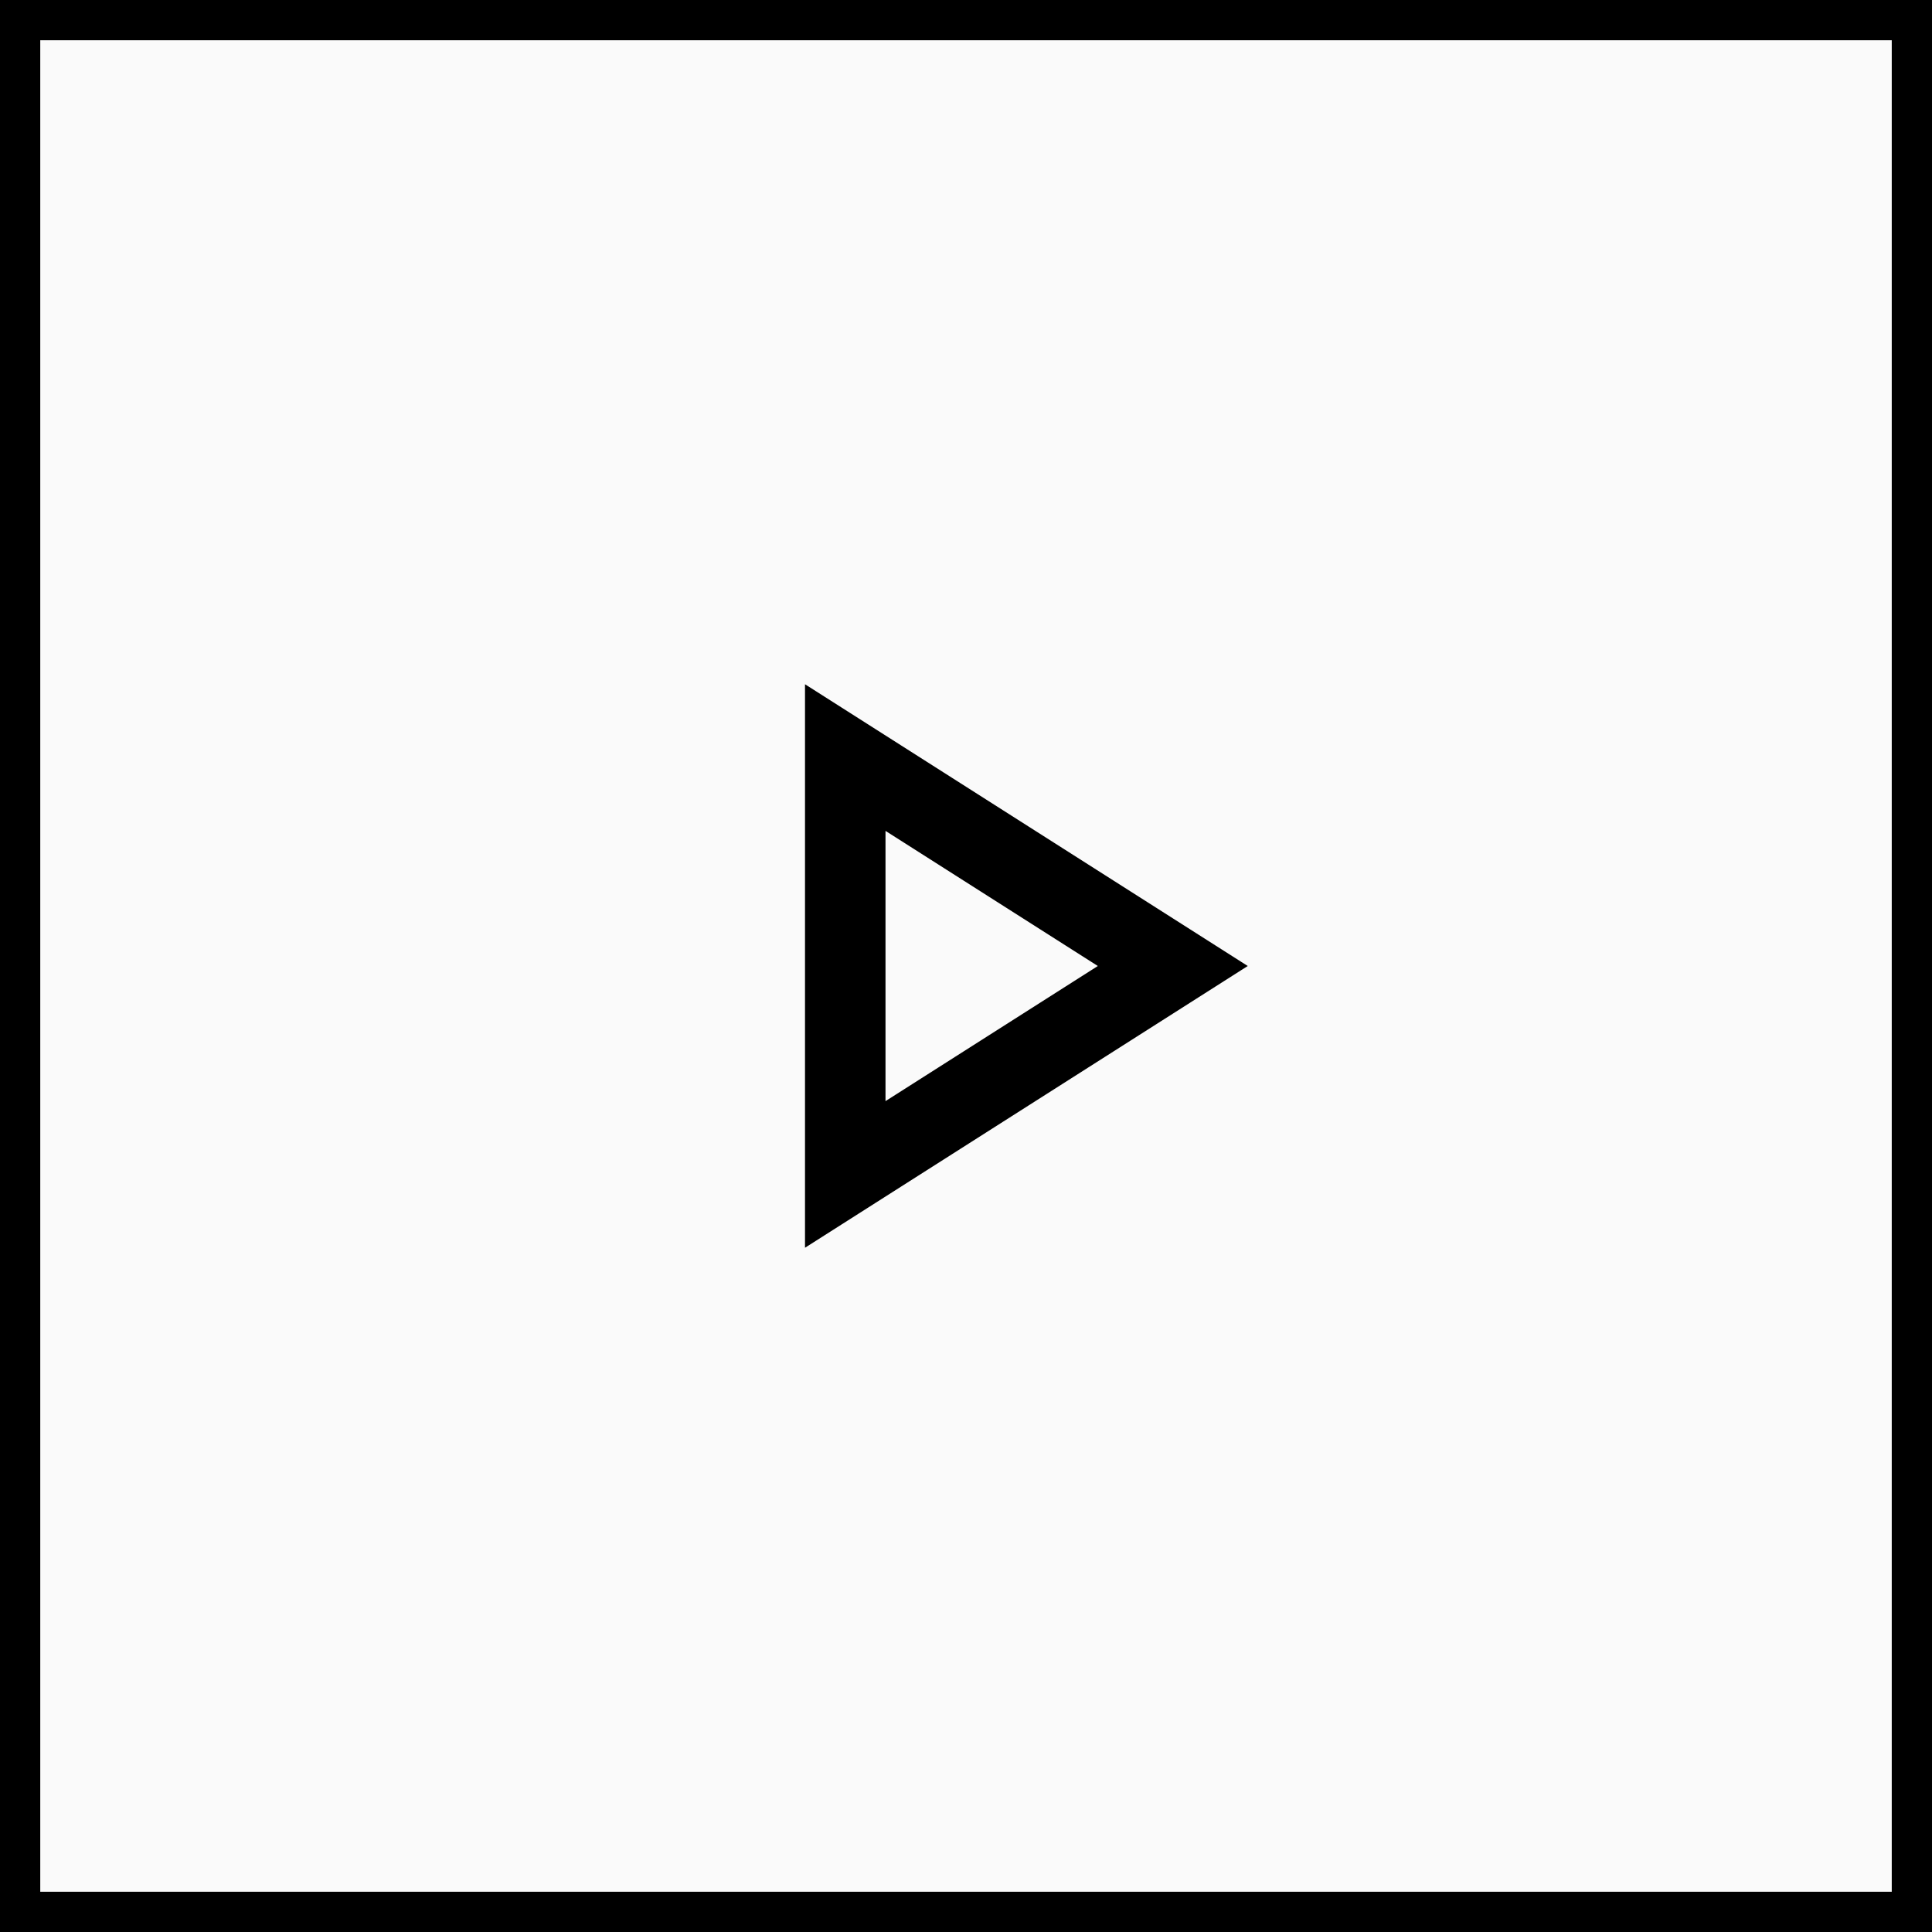 <svg width="48" height="48" viewBox="0 0 48 48" fill="none" xmlns="http://www.w3.org/2000/svg">
<rect x="0" y="0" width="48" height="48" fill="#808080" stroke="none"/>
<rect x="0.5" y="0.5" width="47" height="47" fill="#FAFAFA"/>
<path d="M20 17V31L31 24L20 17ZM22 20.643L27.275 24L22 27.357V20.643Z" fill="black"/>
<rect x="0.5" y="0.5" width="47" height="47" stroke="black"/>
</svg>
